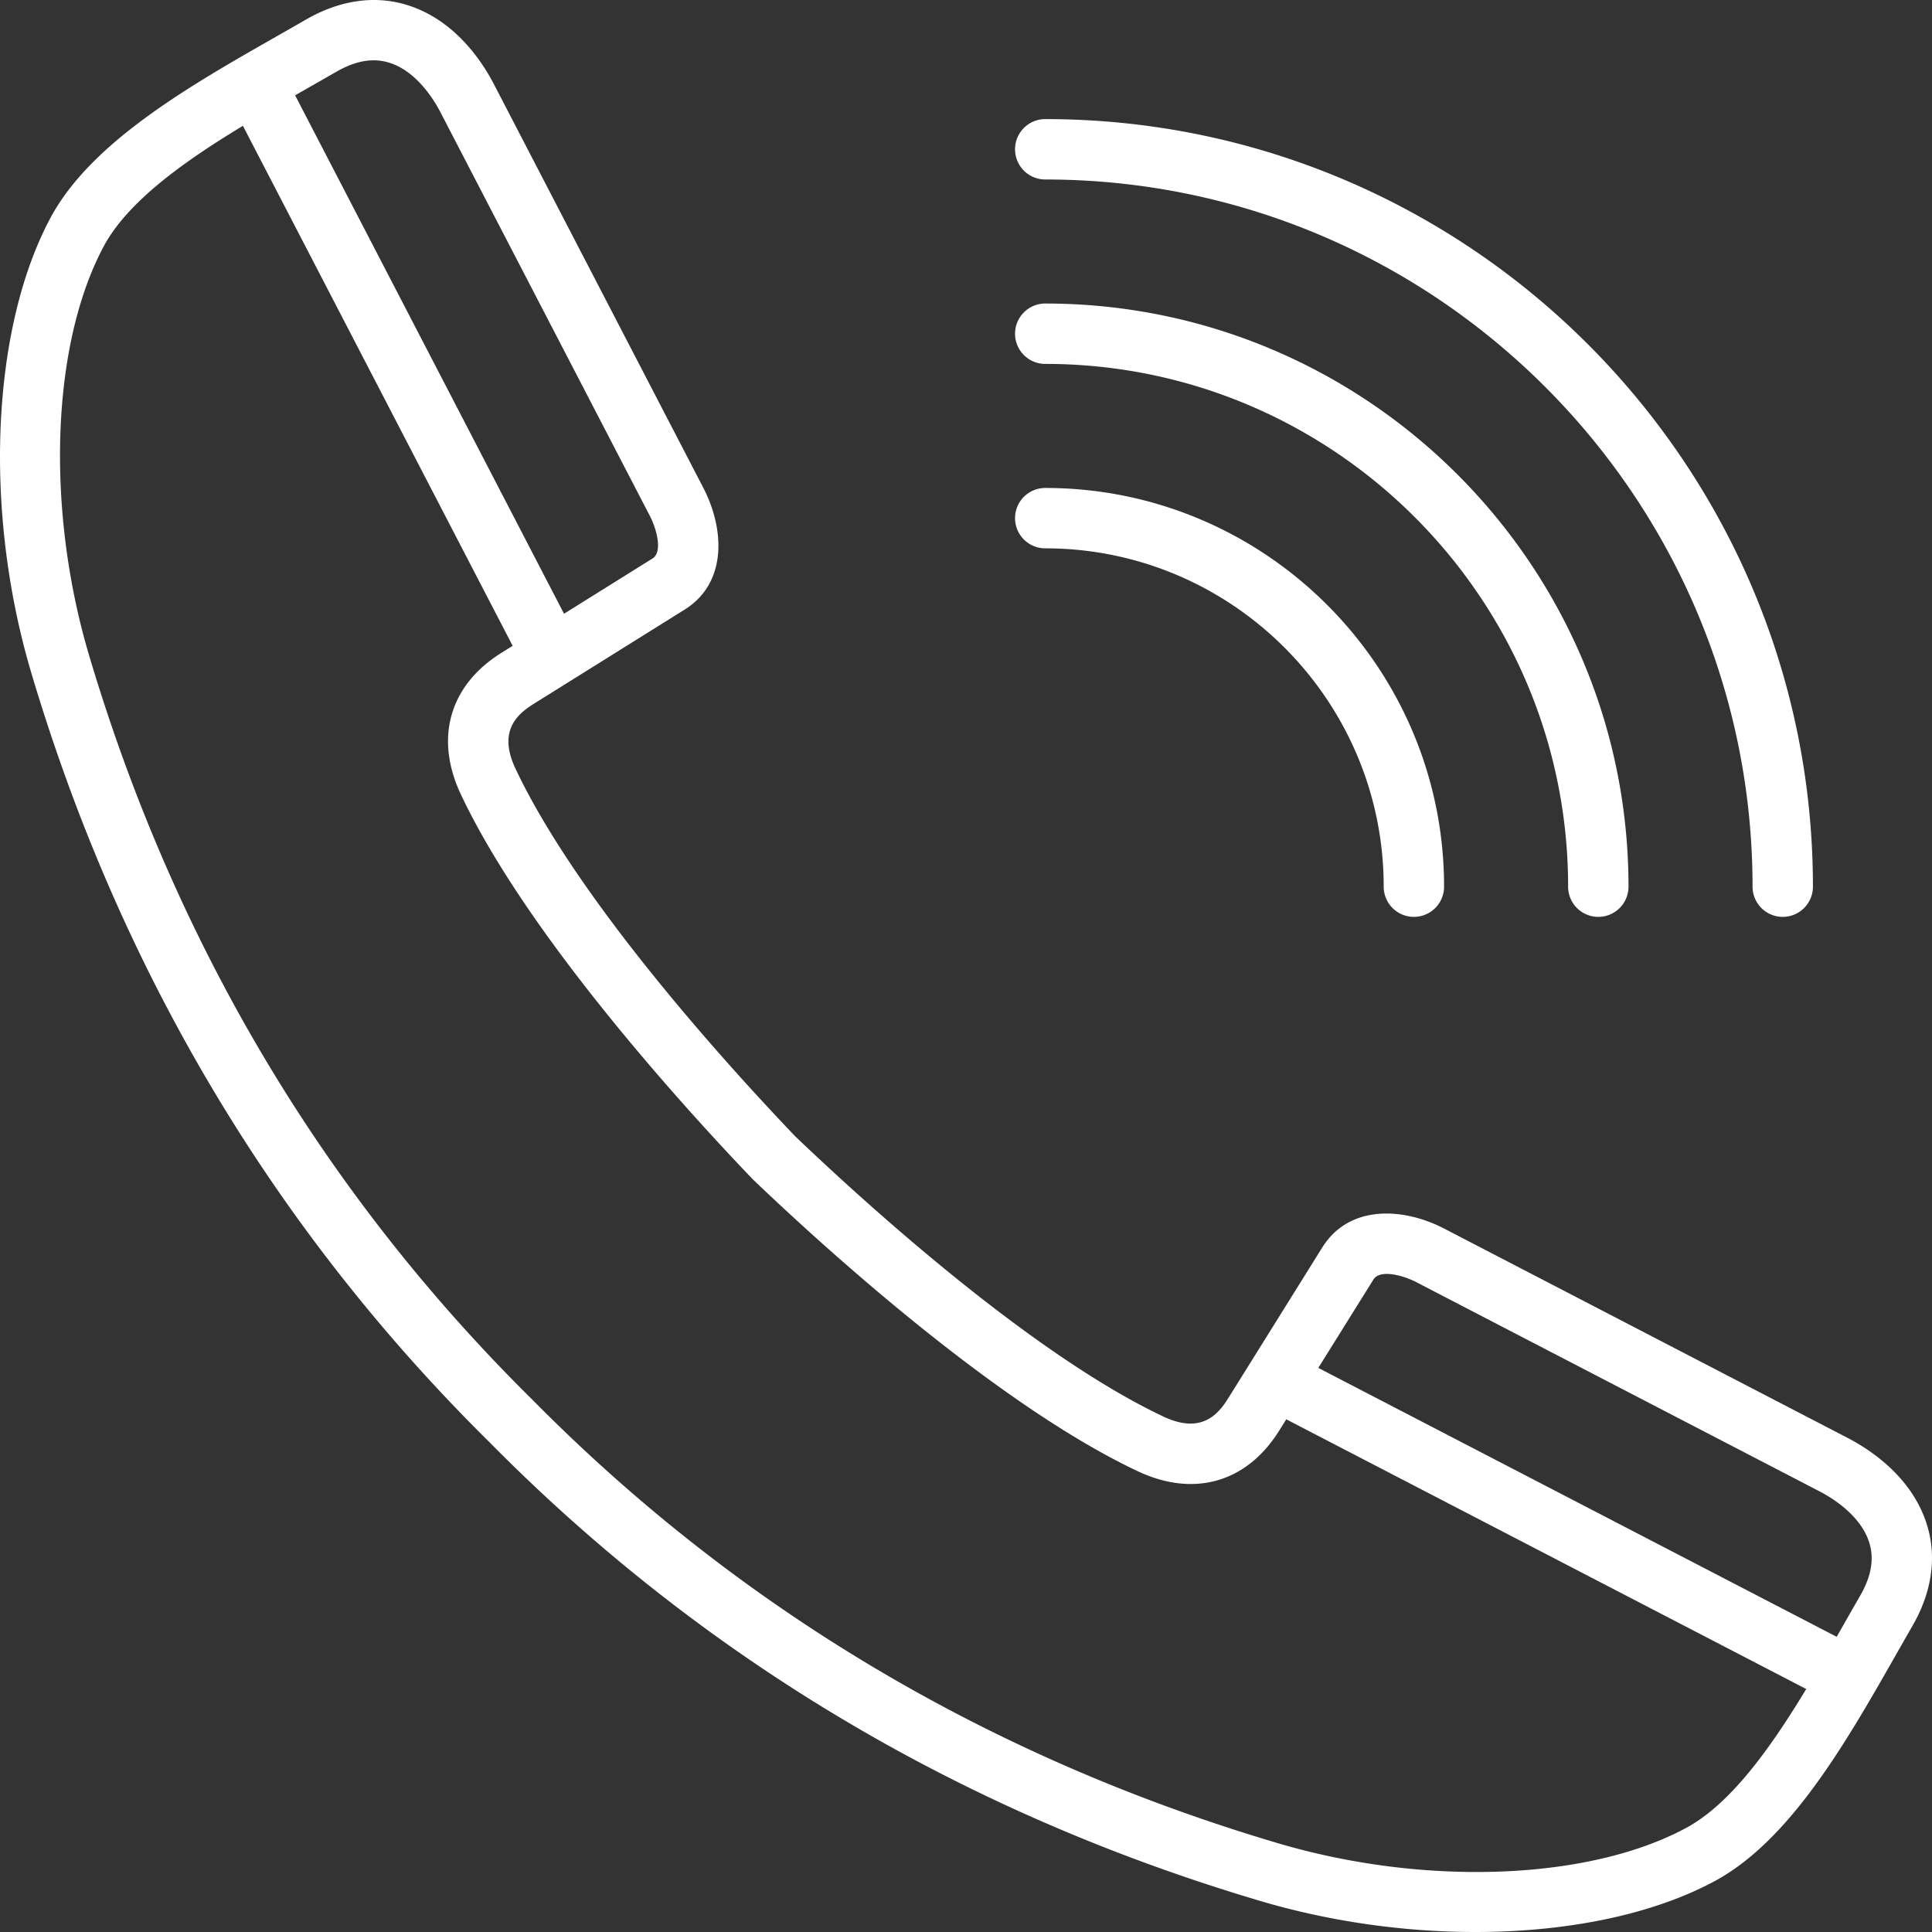 <svg xmlns="http://www.w3.org/2000/svg" version="1.1" xmlns:xlink="http://www.w3.org/1999/xlink" xmlns:svgjs="http://svgjs.com/svgjs" width="512" height="512" x="0" y="0" fill="white" viewBox="0 0 512 512" style="enable-background:new 0 0 512 512" xml:space="preserve" class=""><rect x="0" y="0" width="512" height="512" fill="#333333" stroke="none"/><g><path  d="M510.821 404.609c-3.738-12.842-14.844-20.251-21.141-23.529l-106.938-55.482c-10.979-5.691-25.233-6.357-32.328 4.995l-25.001 40.081c-2.884 4.613-7.442 9.315-17.179 4.691-35.381-16.738-79.833-57.353-97.443-74.18-16.81-17.573-57.387-61.945-74.153-97.422-4.62-9.727.083-14.285 4.693-17.166l40.082-25.03c11.335-7.068 10.663-21.316 4.966-32.303L130.901 22.331c-3.256-6.282-10.637-17.383-23.477-21.141-8.425-2.465-17.535-1.083-26.349 4l-.007.004c-2.48 1.433-5.038 2.89-7.641 4.373C50.356 22.706 24.207 37.598 13.41 57.67-2.329 87.036-4.412 135.428 8.227 178.09c23.438 78.967 64.34 147.666 121.501 204.12 56.536 57.244 125.236 98.137 204.189 121.542 18.616 5.529 38.314 8.248 57.052 8.248 24.204 0 46.801-4.542 63.34-13.43 20.102-10.77 34.99-36.933 48.125-60.017 1.477-2.595 2.927-5.144 4.352-7.611 5.091-8.807 6.486-17.913 4.035-26.333zM81.346 23.472c2.634-1.5 5.22-2.973 7.73-4.423 5.077-2.926 9.609-3.744 13.852-2.501 7.395 2.164 12.09 9.916 13.767 13.15l55.479 106.933c1.926 3.715 3.439 9.695.768 11.361l-23.468 14.655L78.208 25.261l3.138-1.789zM446.742 484.47c-25.876 13.907-69.386 15.491-108.273 3.941-76.339-22.631-142.739-62.145-197.426-117.517-55.29-54.606-94.814-121.006-117.474-197.354-11.521-38.886-9.935-82.413 3.939-108.3 6.349-11.803 21.073-22.339 36.864-31.898l71.485 137.807-3.005 1.877c-13.775 8.61-17.764 22.667-10.676 37.59 17.802 37.669 59.902 83.715 77.176 101.764l.251.251c18.084 17.289 64.204 59.421 101.775 77.195 14.936 7.093 28.994 3.104 37.607-10.676l1.885-3.021 137.796 71.479c-9.557 15.797-20.096 30.525-31.924 36.862zm46.188-61.534c-1.444 2.5-2.911 5.078-4.405 7.703l-1.783 3.13-137.376-71.261 14.621-23.439c1.682-2.693 7.673-1.191 11.389.735l106.925 55.475c3.238 1.686 11.003 6.406 13.156 13.804 1.235 4.243.409 8.774-2.527 13.853zM268.999 39.564A8 8 0 0 1 277 31.563c112.18 0 203.445 91.252 203.445 203.416a8 8 0 1 1-16.002 0c0-103.34-84.086-187.414-187.443-187.414a8 8 0 0 1-8.001-8.001zm0 48.875A8 8 0 0 1 277 80.438c85.23 0 154.57 69.327 154.57 154.541a8 8 0 1 1-16.002 0c0-76.391-62.161-138.539-138.568-138.539a8 8 0 0 1-8.001-8.001zm0 48.876a8 8 0 0 1 8.001-8.001c58.28 0 105.695 47.402 105.695 105.666a8 8 0 1 1-16.002 0c0-49.441-40.236-89.664-89.693-89.664a8 8 0 0 1-8.001-8.001z" data-original="#000000" class=""></path></g></svg>